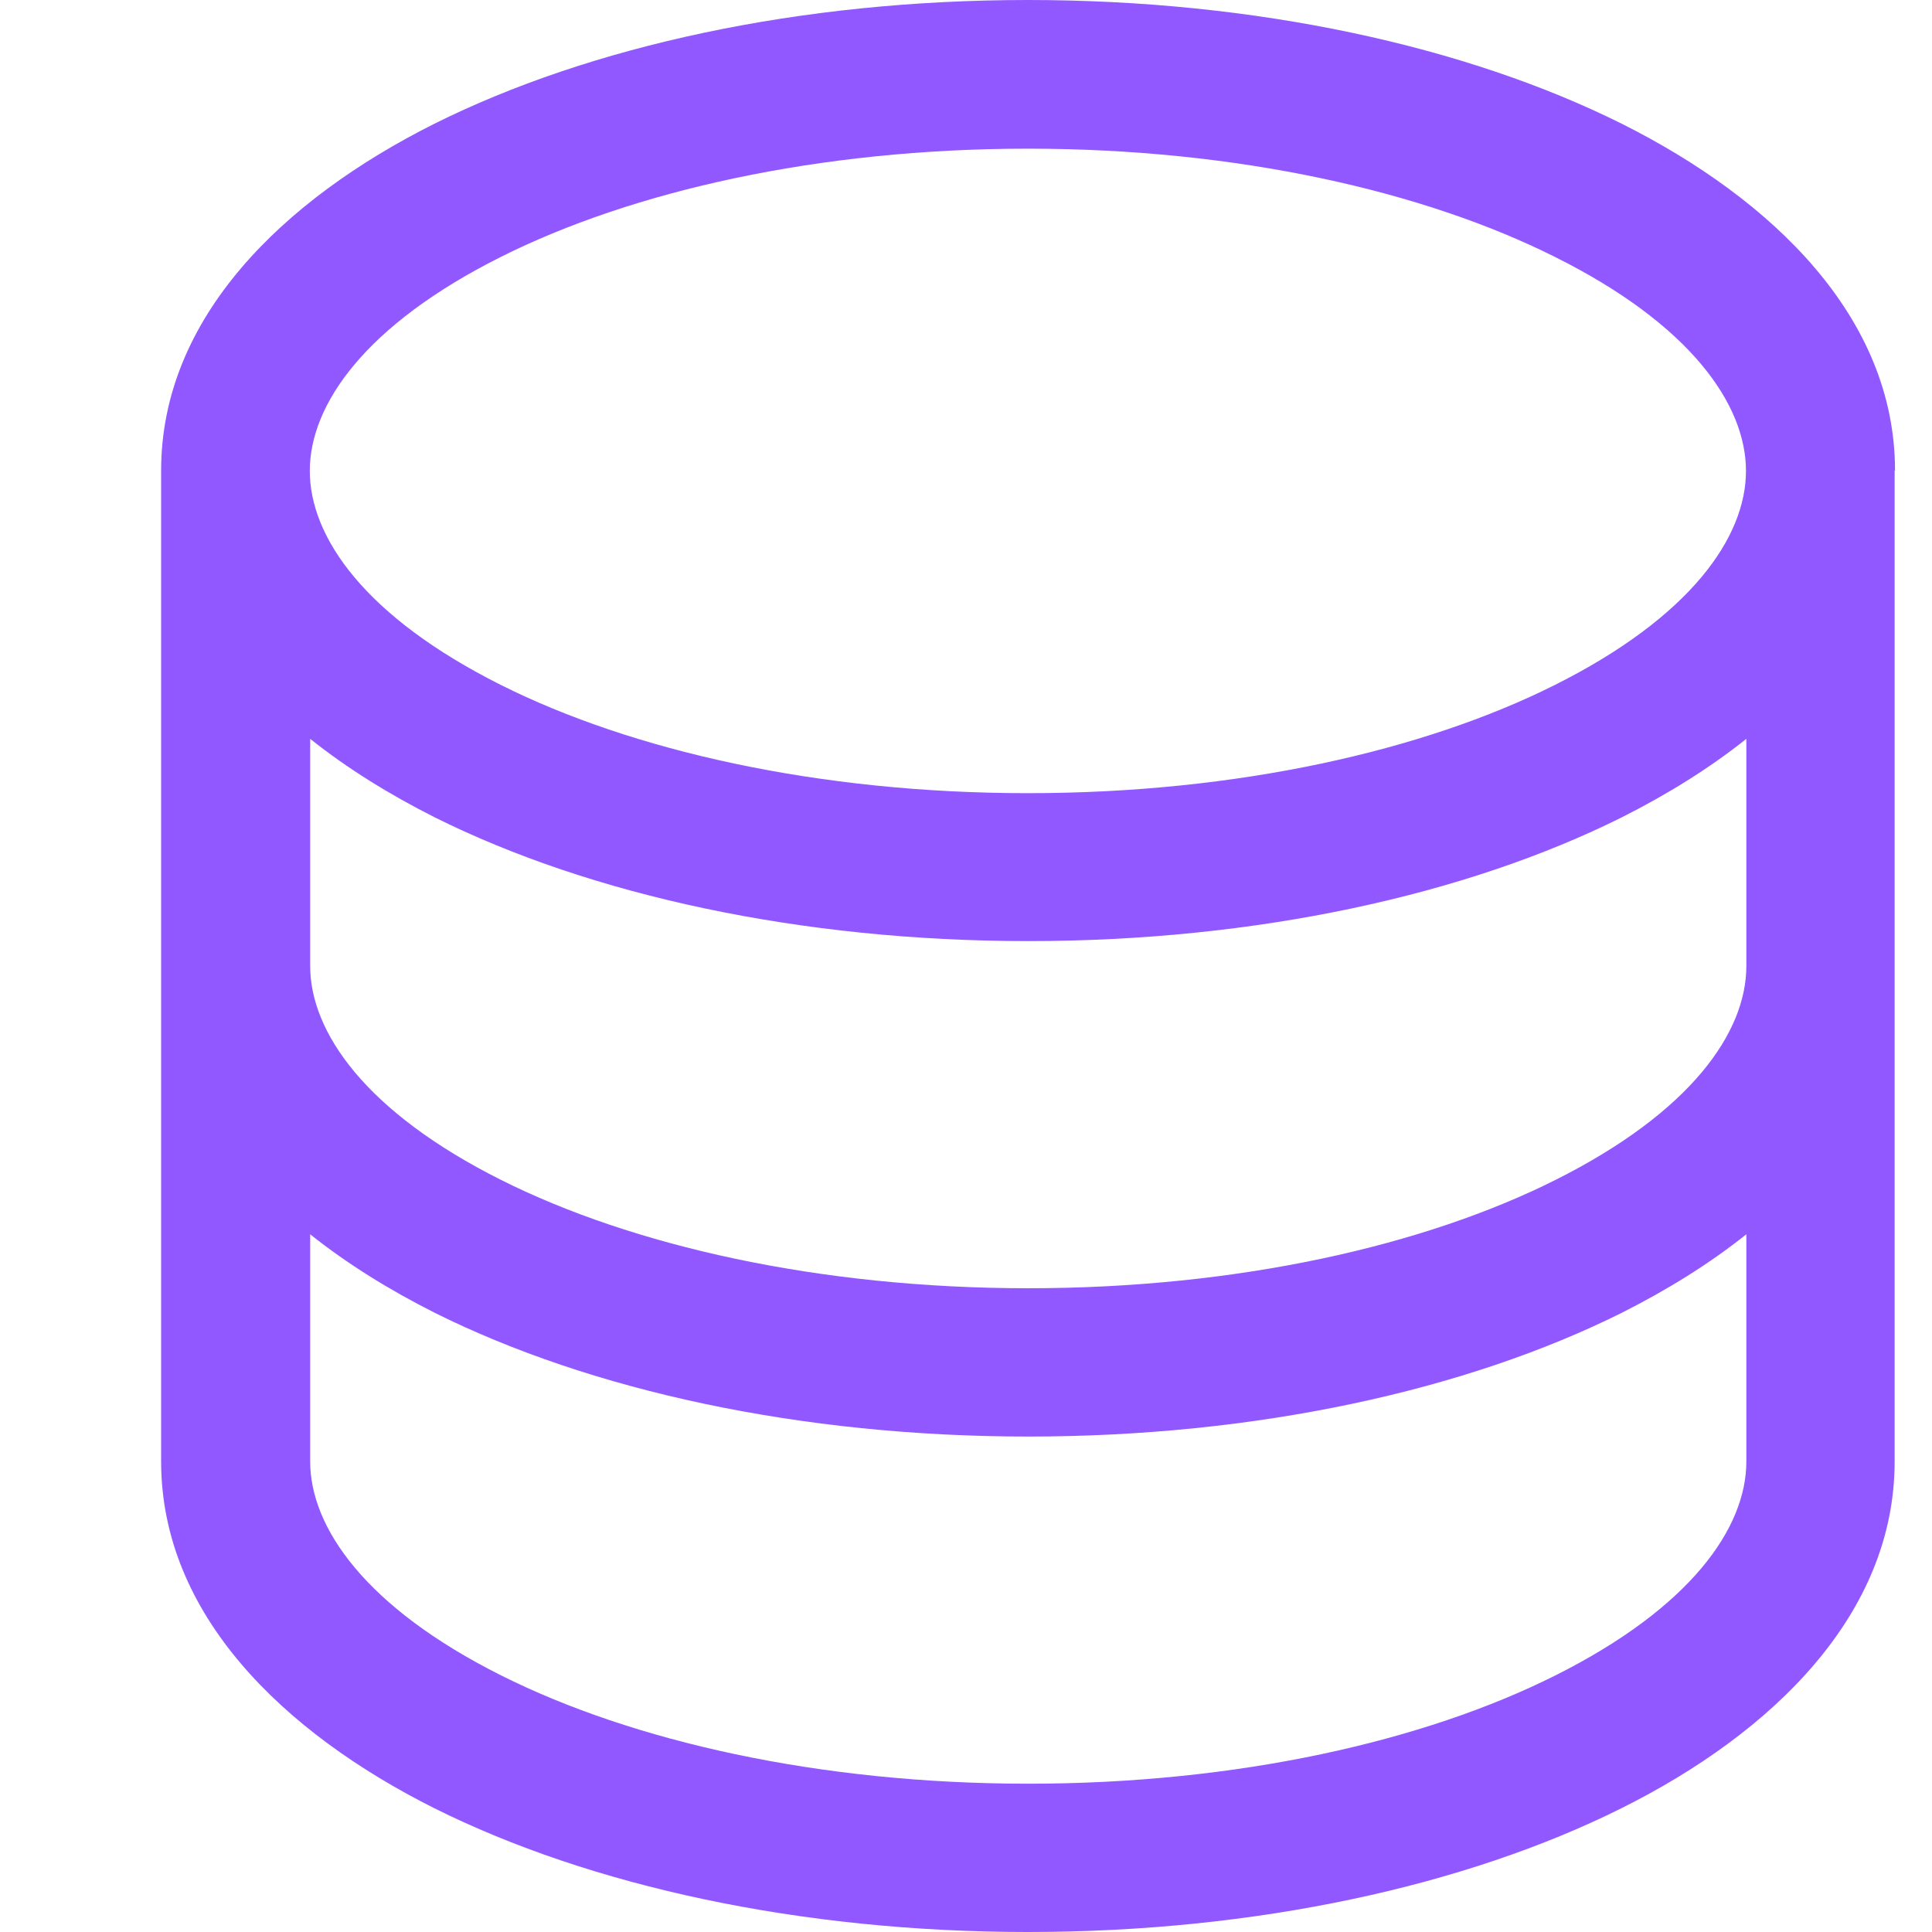 <?xml version="1.0" encoding="utf-8"?>
<!-- Generator: Adobe Illustrator 27.5.0, SVG Export Plug-In . SVG Version: 6.00 Build 0)  -->
<svg version="1.1" id="Layer_1" xmlns="http://www.w3.org/2000/svg" xmlns:xlink="http://www.w3.org/1999/xlink" x="0px" y="0px"
	 viewBox="0 0 512 512" style="enable-background:new 0 0 512 512;" xml:space="preserve">
<style type="text/css">
	.st0{fill-rule:evenodd;clip-rule:evenodd;fill:#9258FF;}
</style>
<path class="st0" d="M132.7,68.1c-35.9,18-50.6,39.1-50.6,56.7s14.7,38.7,50.6,56.7c34.7,17.4,84.1,28.7,139.7,28.7
	c55.6,0,105-11.3,139.7-28.7c35.9-18,50.6-39.1,50.6-56.7S448,86,412.1,68.1C377.4,50.7,328,39.4,272.4,39.4
	C216.8,39.4,167.4,50.7,132.7,68.1z M502.2,124.7c0-40.5-32.3-71.8-72.4-91.9C388.5,12.2,332.8,0,272.4,0
	c-60.4,0-116,12.2-157.3,32.8C75,52.9,42.7,84.2,42.7,124.7v262.6c0,40.5,32.3,71.8,72.4,91.9C156.4,499.8,212,512,272.4,512
	c60.4,0,116-12.2,157.3-32.8c40.1-20,72.4-51.4,72.4-91.9V124.7z M462.8,195.8c-9.9,7.9-21.1,14.8-33,20.8
	c-41.3,20.6-96.9,32.8-157.3,32.8c-60.4,0-116-12.2-157.3-32.8c-11.9-6-23.1-12.9-33-20.8V256c0,17.5,14.7,38.7,50.6,56.7
	c34.7,17.4,84.1,28.7,139.7,28.7c55.6,0,105-11.3,139.7-28.7c35.9-18,50.6-39.1,50.6-56.7V195.8z M462.8,327.1
	c-9.9,7.9-21.1,14.8-33,20.8c-41.3,20.6-96.9,32.8-157.3,32.8c-60.4,0-116-12.2-157.3-32.8c-11.9-6-23.1-12.9-33-20.8v60.2
	c0,17.5,14.7,38.7,50.6,56.7c34.7,17.4,84.1,28.7,139.7,28.7c55.6,0,105-11.3,139.7-28.7c35.9-18,50.6-39.1,50.6-56.7V327.1z"/>
</svg>
